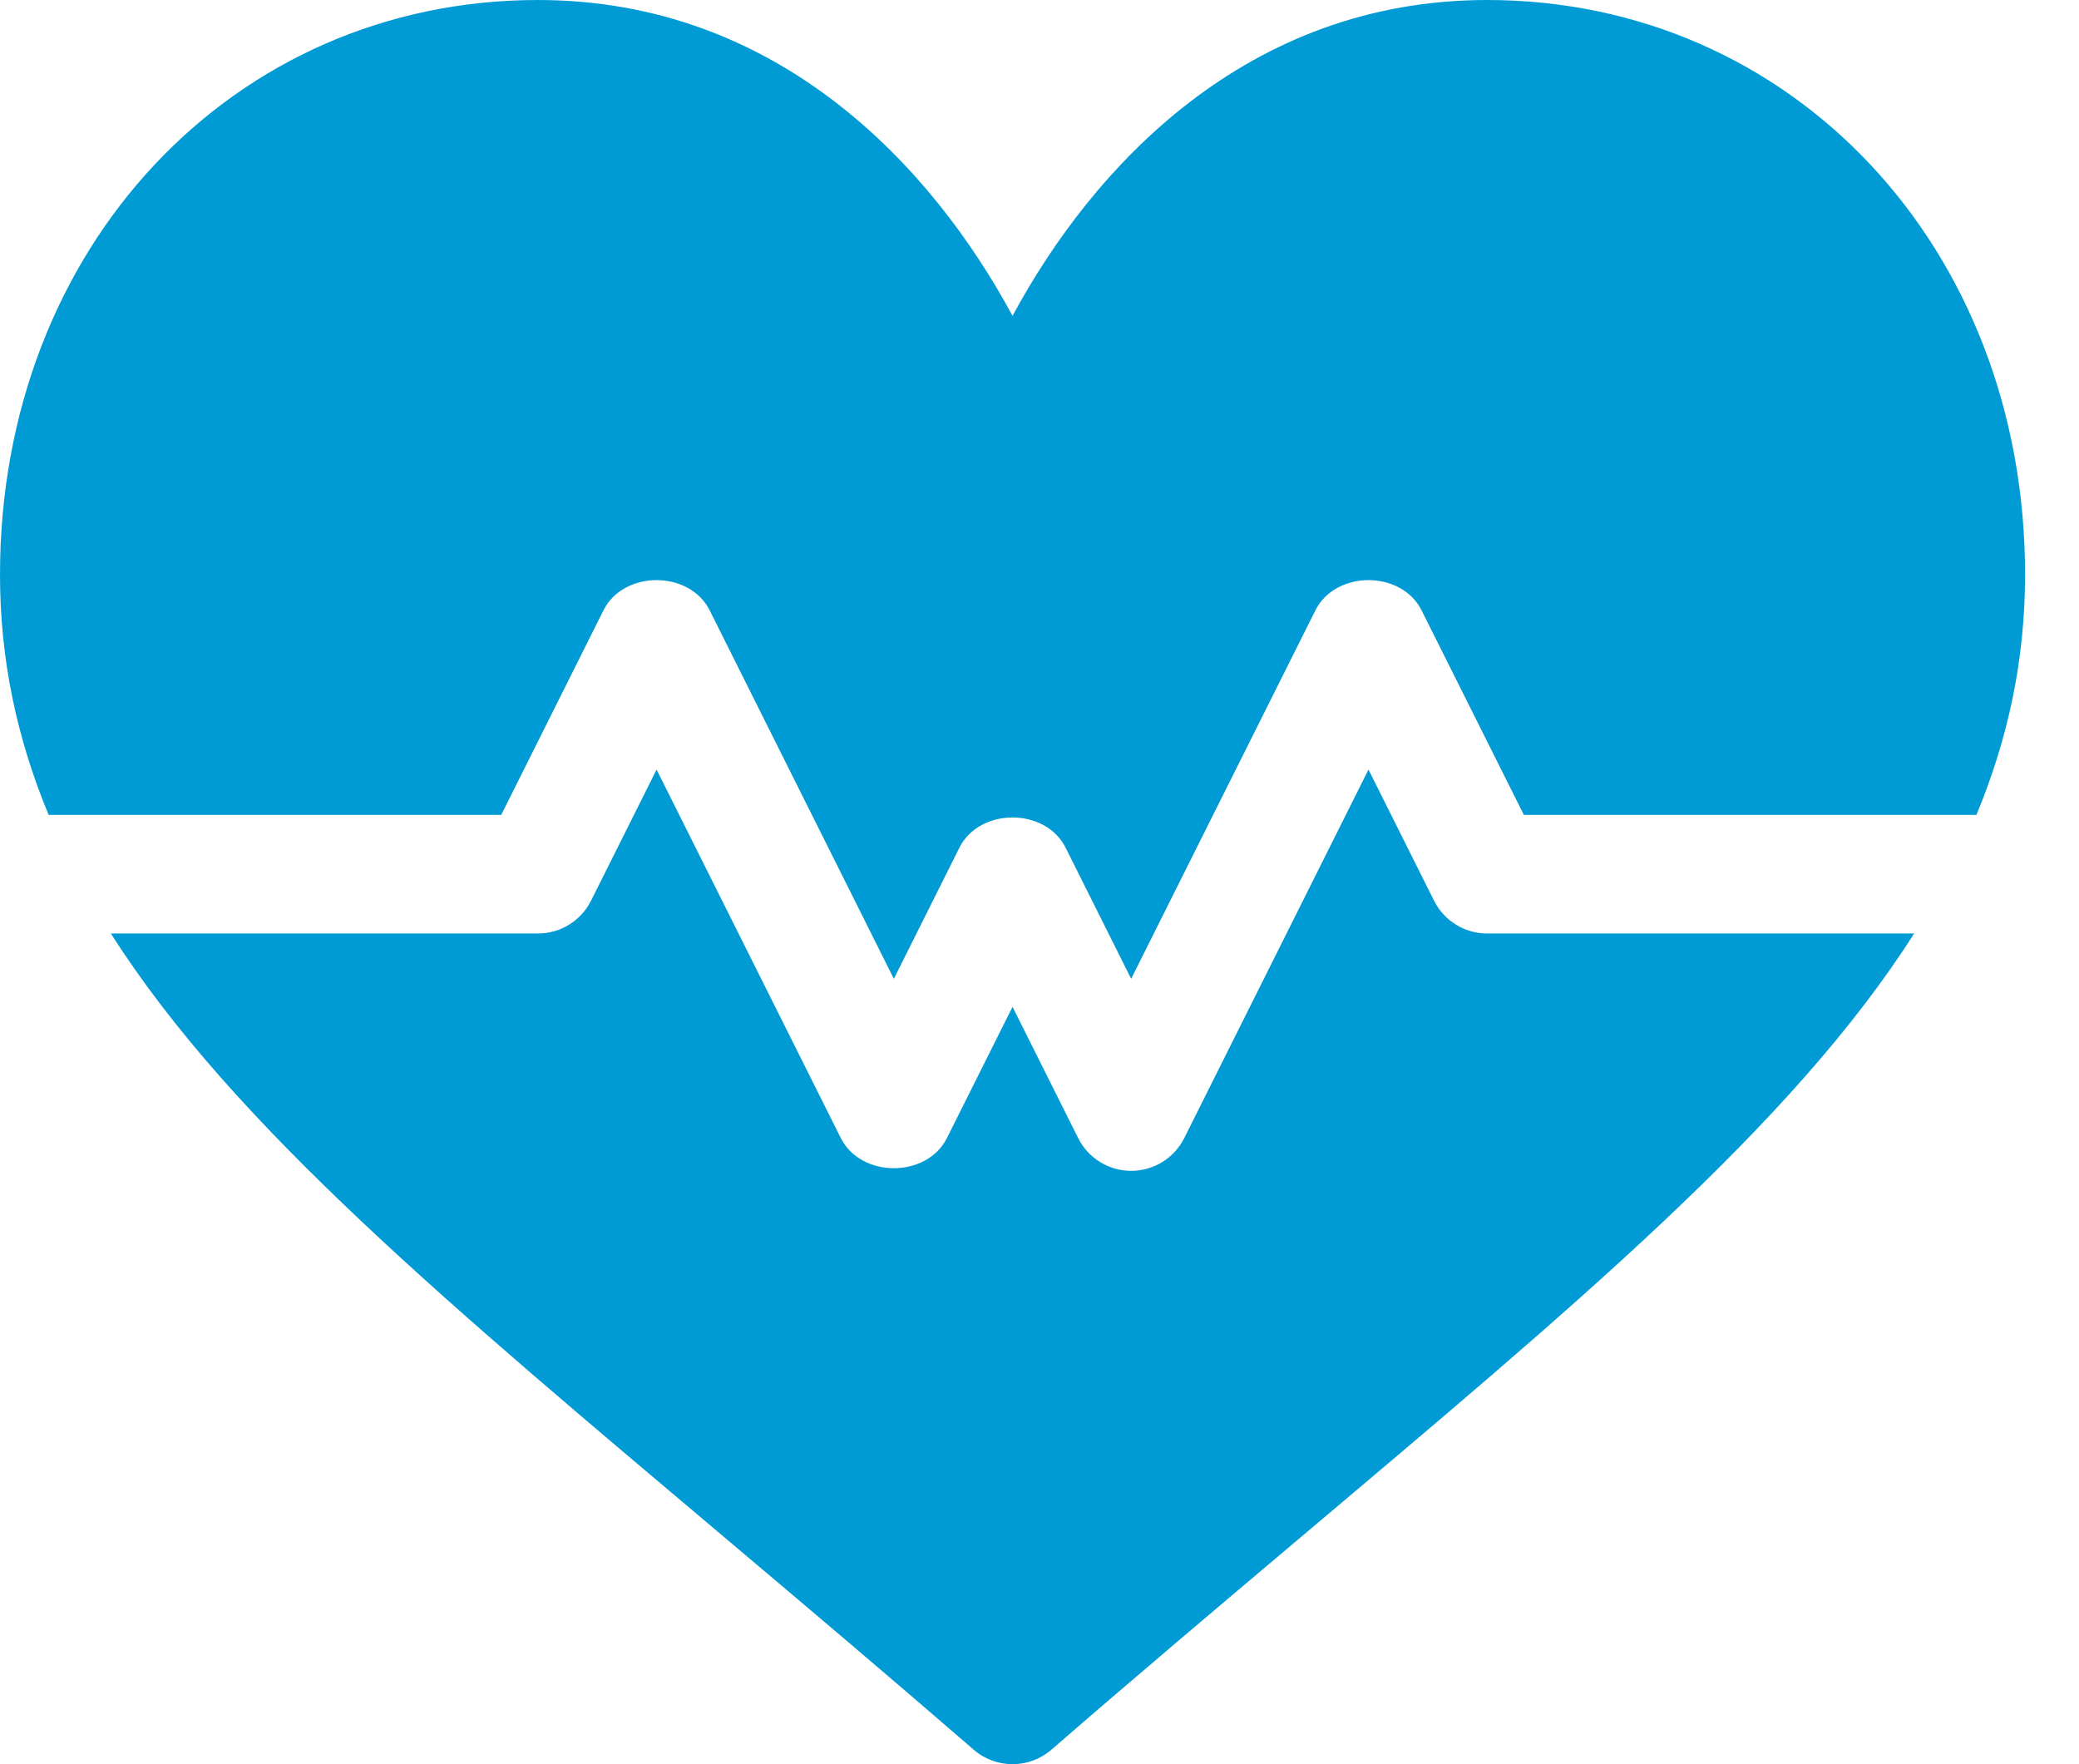 <?xml version="1.0" encoding="utf-8"?><svg width="33" height="28" viewBox="0 0 33 28" fill="none" xmlns="http://www.w3.org/2000/svg">
<path d="M23.605 0C19.797 0 17.353 2.638 16.072 5.013C14.791 2.637 12.346 0 8.538 0C3.706 0 0 3.92 0 9.12C0 10.477 0.272 11.729 0.772 12.933H7.956L9.579 9.686C9.899 9.048 10.944 9.048 11.264 9.686L14.188 15.535L15.229 13.453C15.549 12.815 16.594 12.815 16.914 13.453L17.955 15.535L20.88 9.686C21.2 9.048 22.244 9.048 22.564 9.686L24.188 12.933H31.372C31.872 11.729 32.144 10.477 32.144 9.12C32.144 3.92 28.437 0 23.605 0Z" fill="#009BD5"/>
<path d="M23.605 14.816C23.249 14.816 22.923 14.615 22.763 14.296L21.722 12.214L18.798 18.062C18.638 18.382 18.312 18.583 17.955 18.583C17.598 18.583 17.273 18.382 17.113 18.062L16.072 15.98L15.031 18.062C14.711 18.701 13.666 18.701 13.346 18.062L10.422 12.214L9.381 14.296C9.221 14.615 8.895 14.816 8.538 14.816H1.76C3.698 17.866 7.189 20.762 11.556 24.448C12.781 25.482 14.085 26.583 15.455 27.77C15.632 27.924 15.852 28 16.072 28C16.292 28 16.511 27.924 16.689 27.77C18.058 26.583 19.362 25.482 20.588 24.448C24.954 20.762 28.445 17.866 30.383 14.816H23.605Z" fill="#009BD5"/>
</svg>
